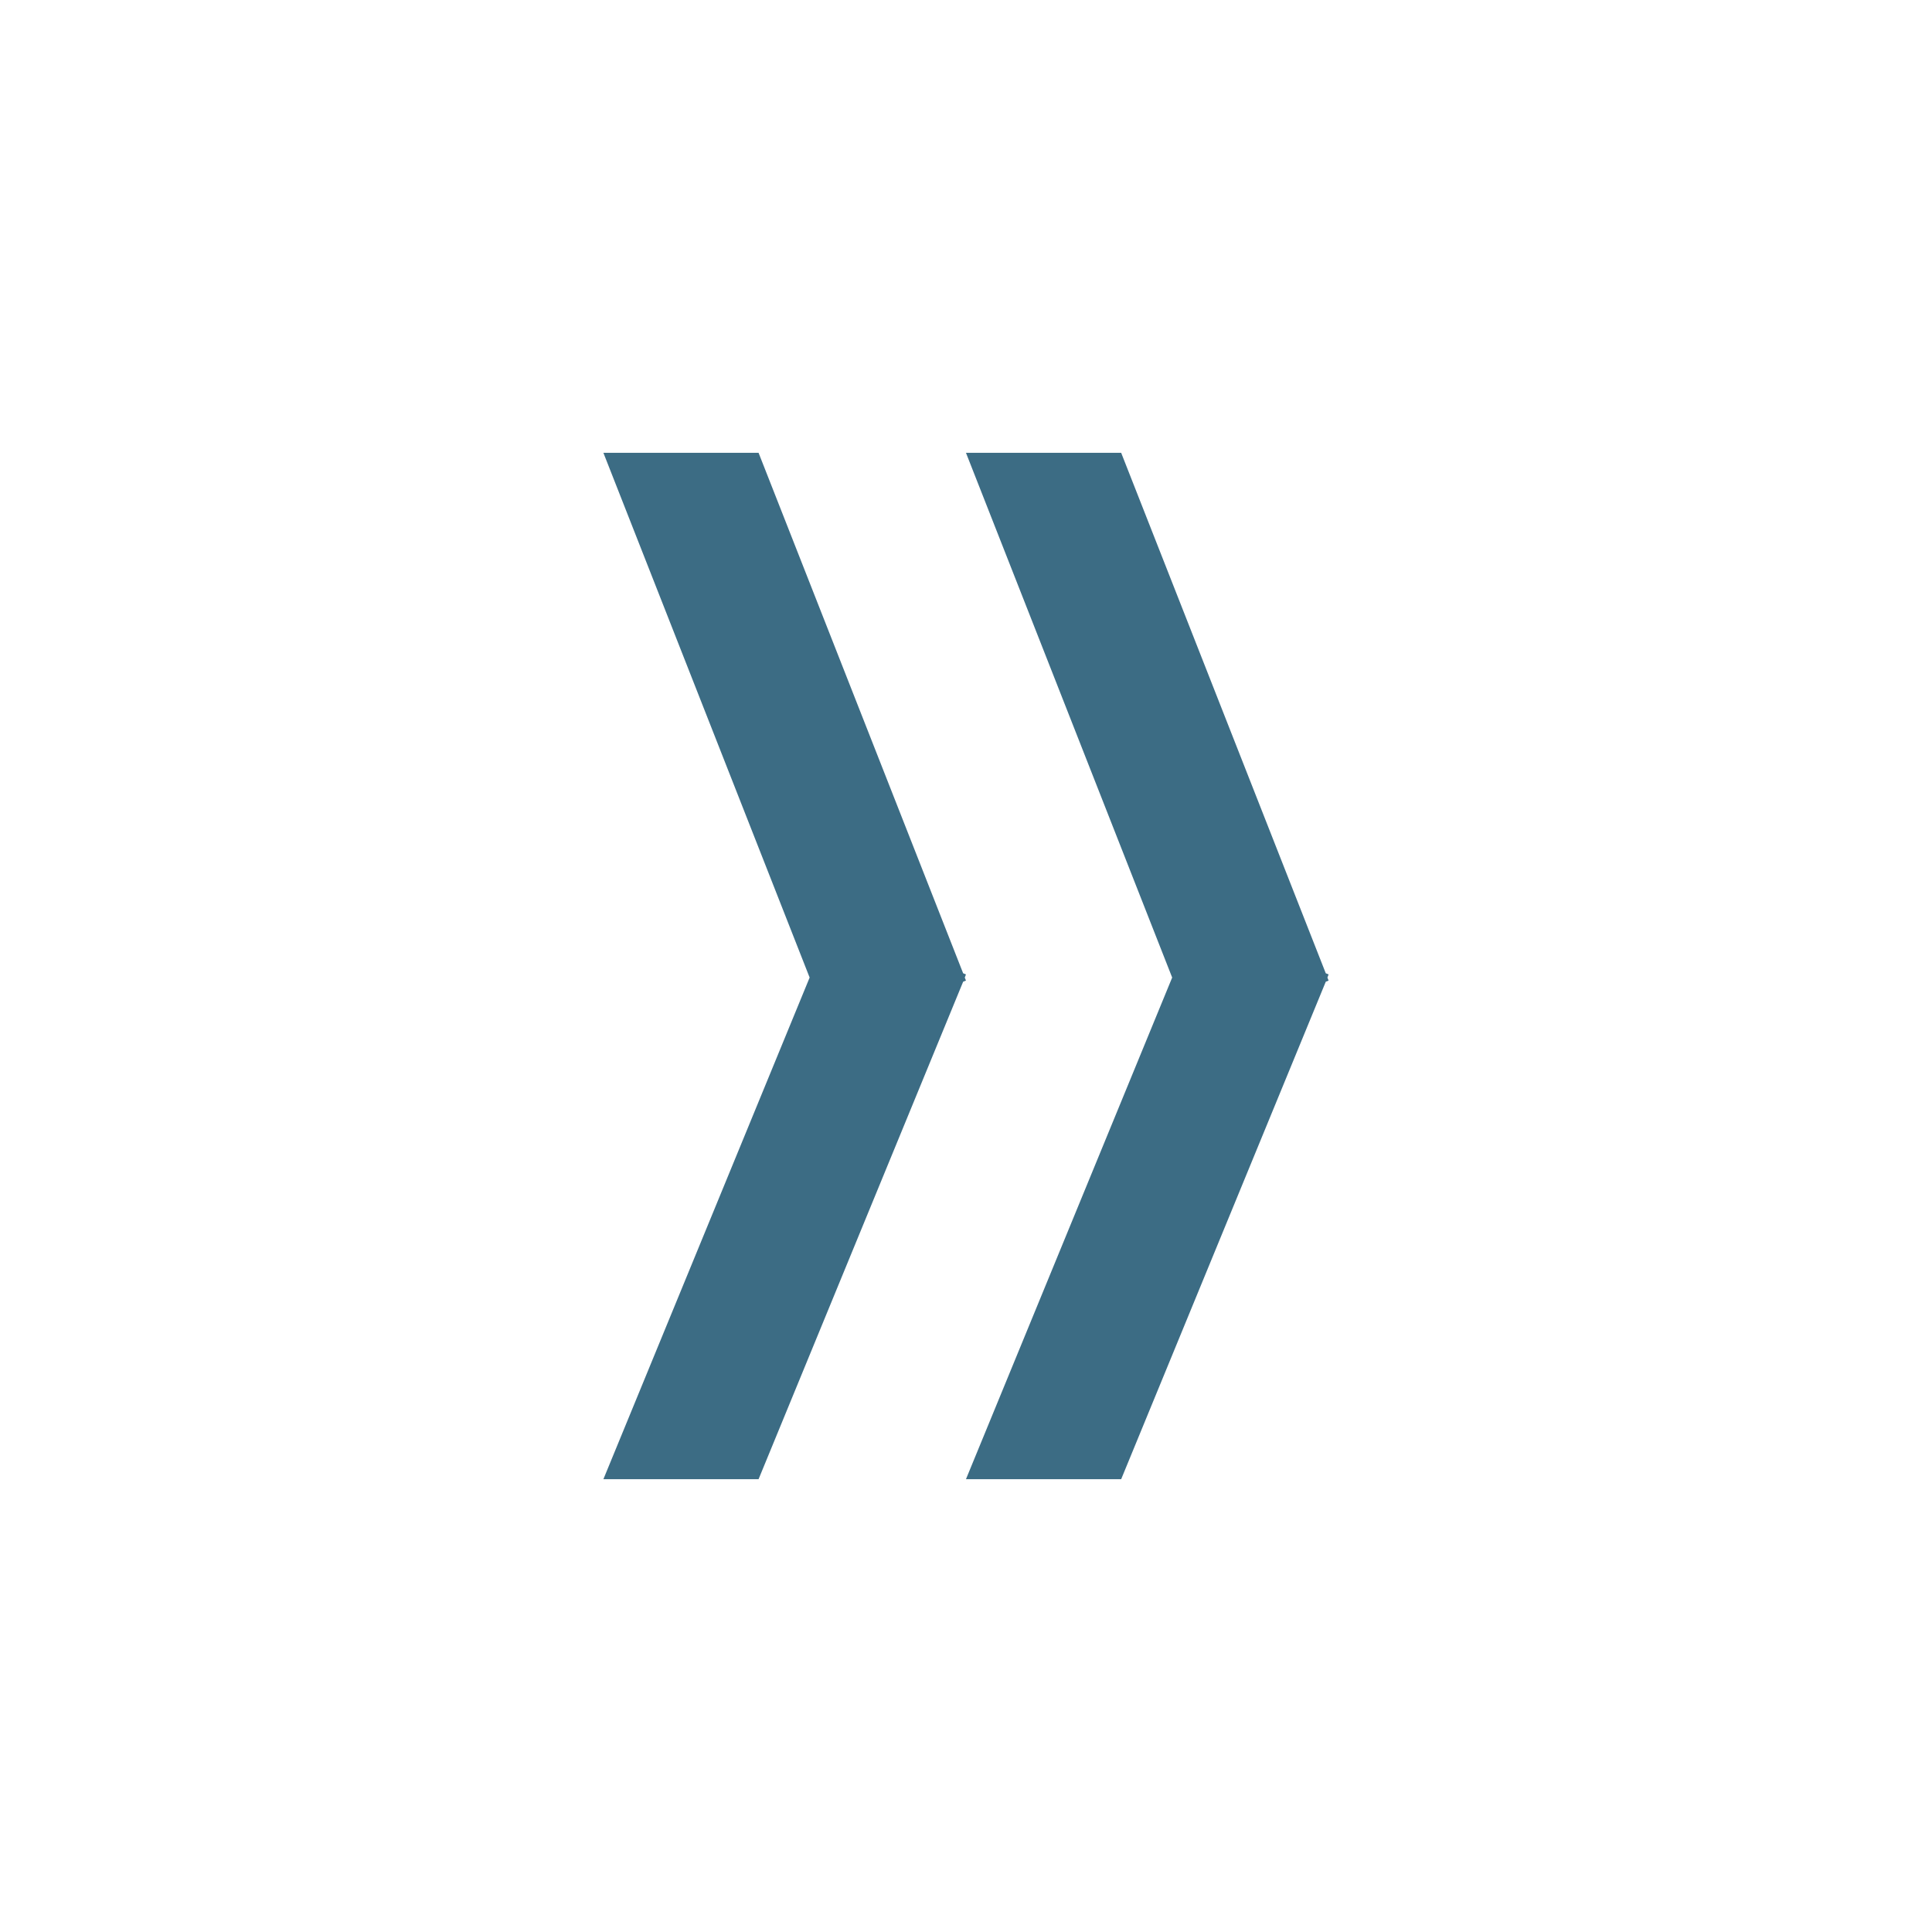<svg xmlns="http://www.w3.org/2000/svg" height="128" width="128" viewBox="0 0 128 128"><g><path id="path1" transform="rotate(90,64,64) translate(30,39.977) scale(2.125,2.125)  " fill="#3C6C84" d="M16.262,11.306L16.36,11.343 16.455,11.306 16.49,11.394 32,17.772 32,22.61 16.36,16.18 0,22.61 0,17.772 16.227,11.394z M16.262,0L16.36,0.037 16.455,0 16.49,0.088 32,6.467 32,11.306 16.36,4.877 0,11.306 0,6.467 16.227,0.088z"></path></g></svg>